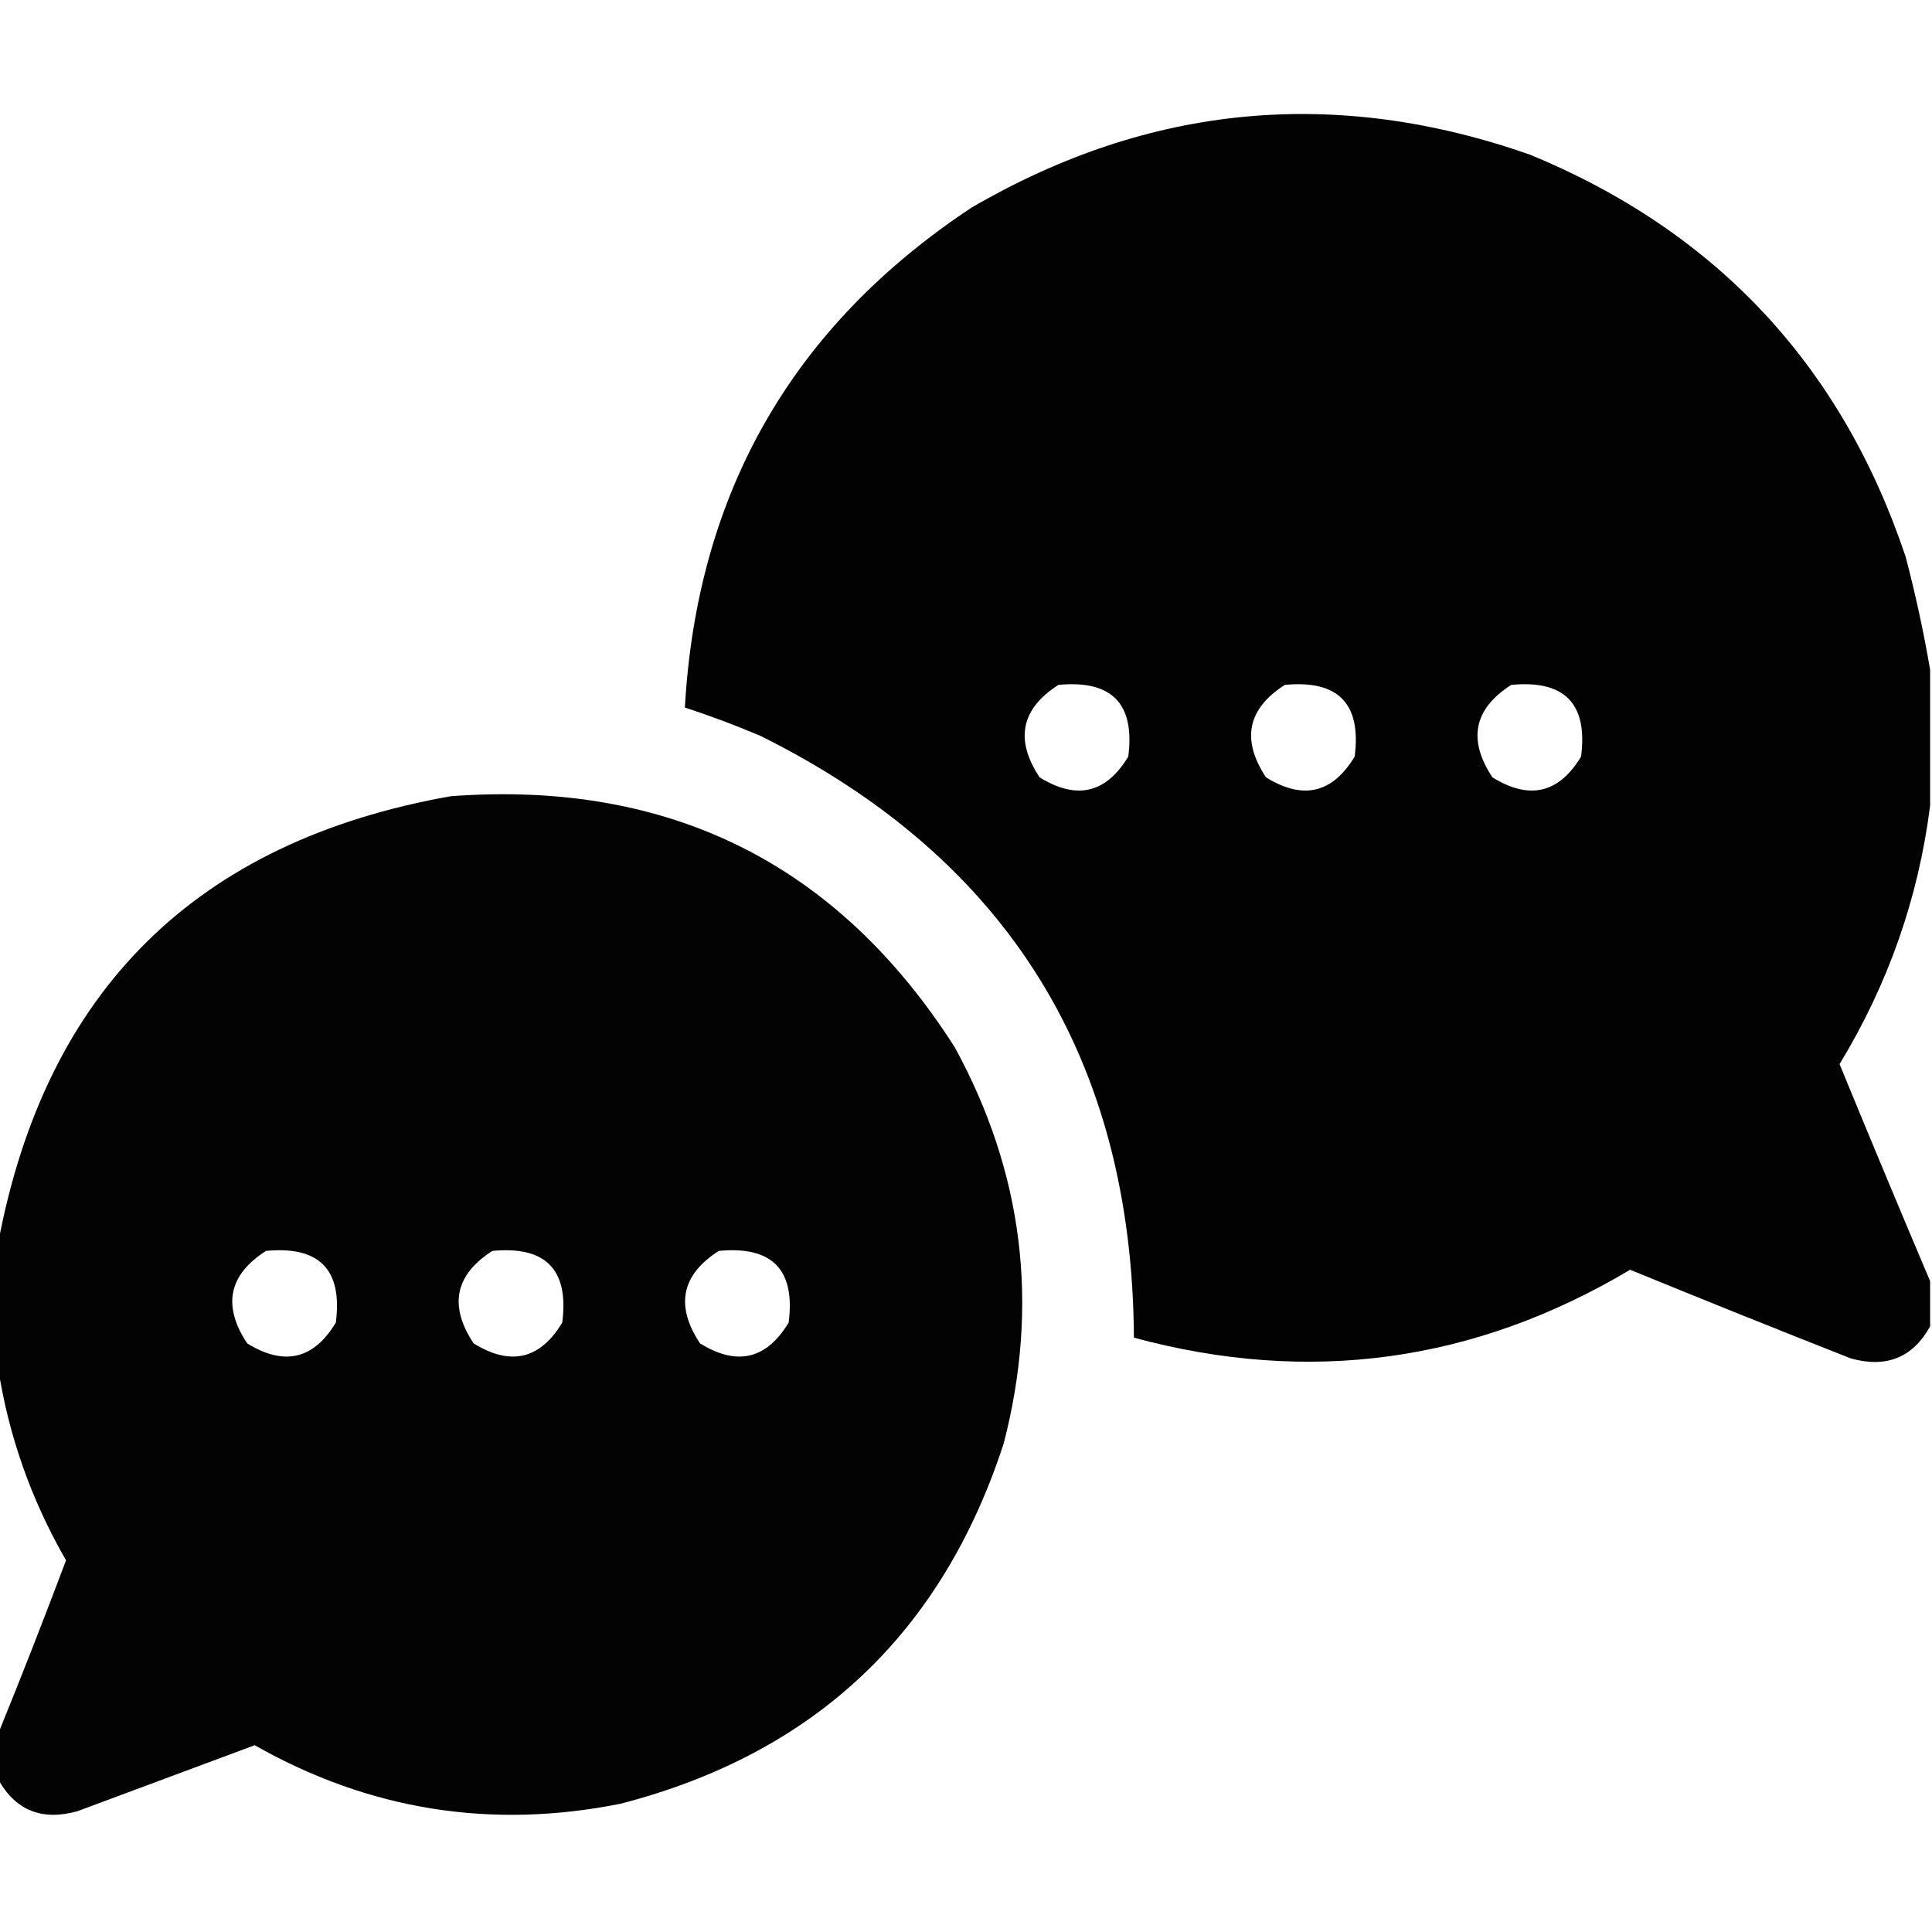 <?xml version="1.0" encoding="UTF-8"?> <svg xmlns="http://www.w3.org/2000/svg" xmlns:xlink="http://www.w3.org/1999/xlink" version="1.1" width="512px" height="512px" style="shape-rendering:geometricPrecision; text-rendering:geometricPrecision; image-rendering:optimizeQuality; fill-rule:evenodd; clip-rule:evenodd"><g><path style="opacity:0.989" fill="#000000" d="M 511.5,177.5 C 511.5,189.5 511.5,201.5 511.5,213.5C 508.401,237.96 500.401,260.793 487.5,282C 495.424,301.291 503.424,320.457 511.5,339.5C 511.5,343.5 511.5,347.5 511.5,351.5C 506.919,359.778 499.919,362.611 490.5,360C 470.929,352.296 451.429,344.463 432,336.5C 390.757,361.052 346.924,367.052 300.5,354.5C 300.059,280.725 267.059,227.558 201.5,195C 194.943,192.222 188.276,189.722 181.5,187.5C 184.72,130.55 210.053,86.383 257.5,55C 304.622,27.576 353.955,22.91 405.5,41C 454.862,61.363 488.029,96.863 505,147.5C 507.639,157.541 509.806,167.541 511.5,177.5 Z M 280.5,181.5 C 294.652,180.151 300.819,186.485 299,200.5C 293.135,210.246 285.301,212.08 275.5,206C 268.906,196.014 270.573,187.848 280.5,181.5 Z M 340.5,181.5 C 354.652,180.151 360.819,186.485 359,200.5C 353.135,210.246 345.301,212.08 335.5,206C 328.906,196.014 330.573,187.848 340.5,181.5 Z M 400.5,181.5 C 414.652,180.151 420.819,186.485 419,200.5C 413.135,210.246 405.301,212.08 395.5,206C 388.906,196.014 390.573,187.848 400.5,181.5 Z"></path></g><g><path style="opacity:0.988" fill="#000000" d="M -0.5,471.5 C -0.5,467.5 -0.5,463.5 -0.5,459.5C 5.668,444.345 11.668,429.012 17.5,413.5C 8.291,397.534 2.291,380.534 -0.5,362.5C -0.5,351.5 -0.5,340.5 -0.5,329.5C 12.072,262.429 52.072,222.929 119.5,211C 177.438,206.719 221.938,228.886 253,277.5C 271.178,310.752 275.512,345.752 266,382.5C 249.615,432.885 215.782,464.718 164.5,478C 130.162,484.882 97.829,479.715 67.5,462.5C 51.833,468.333 36.167,474.167 20.5,480C 11.081,482.611 4.081,479.778 -0.5,471.5 Z M 70.5,331.5 C 84.652,330.151 90.819,336.485 89,350.5C 83.135,360.246 75.301,362.08 65.5,356C 58.906,346.014 60.573,337.848 70.5,331.5 Z M 130.5,331.5 C 144.652,330.151 150.819,336.485 149,350.5C 143.135,360.246 135.301,362.08 125.5,356C 118.906,346.014 120.573,337.848 130.5,331.5 Z M 190.5,331.5 C 204.652,330.151 210.819,336.485 209,350.5C 203.135,360.246 195.301,362.08 185.5,356C 178.906,346.014 180.573,337.848 190.5,331.5 Z"></path></g></svg> 